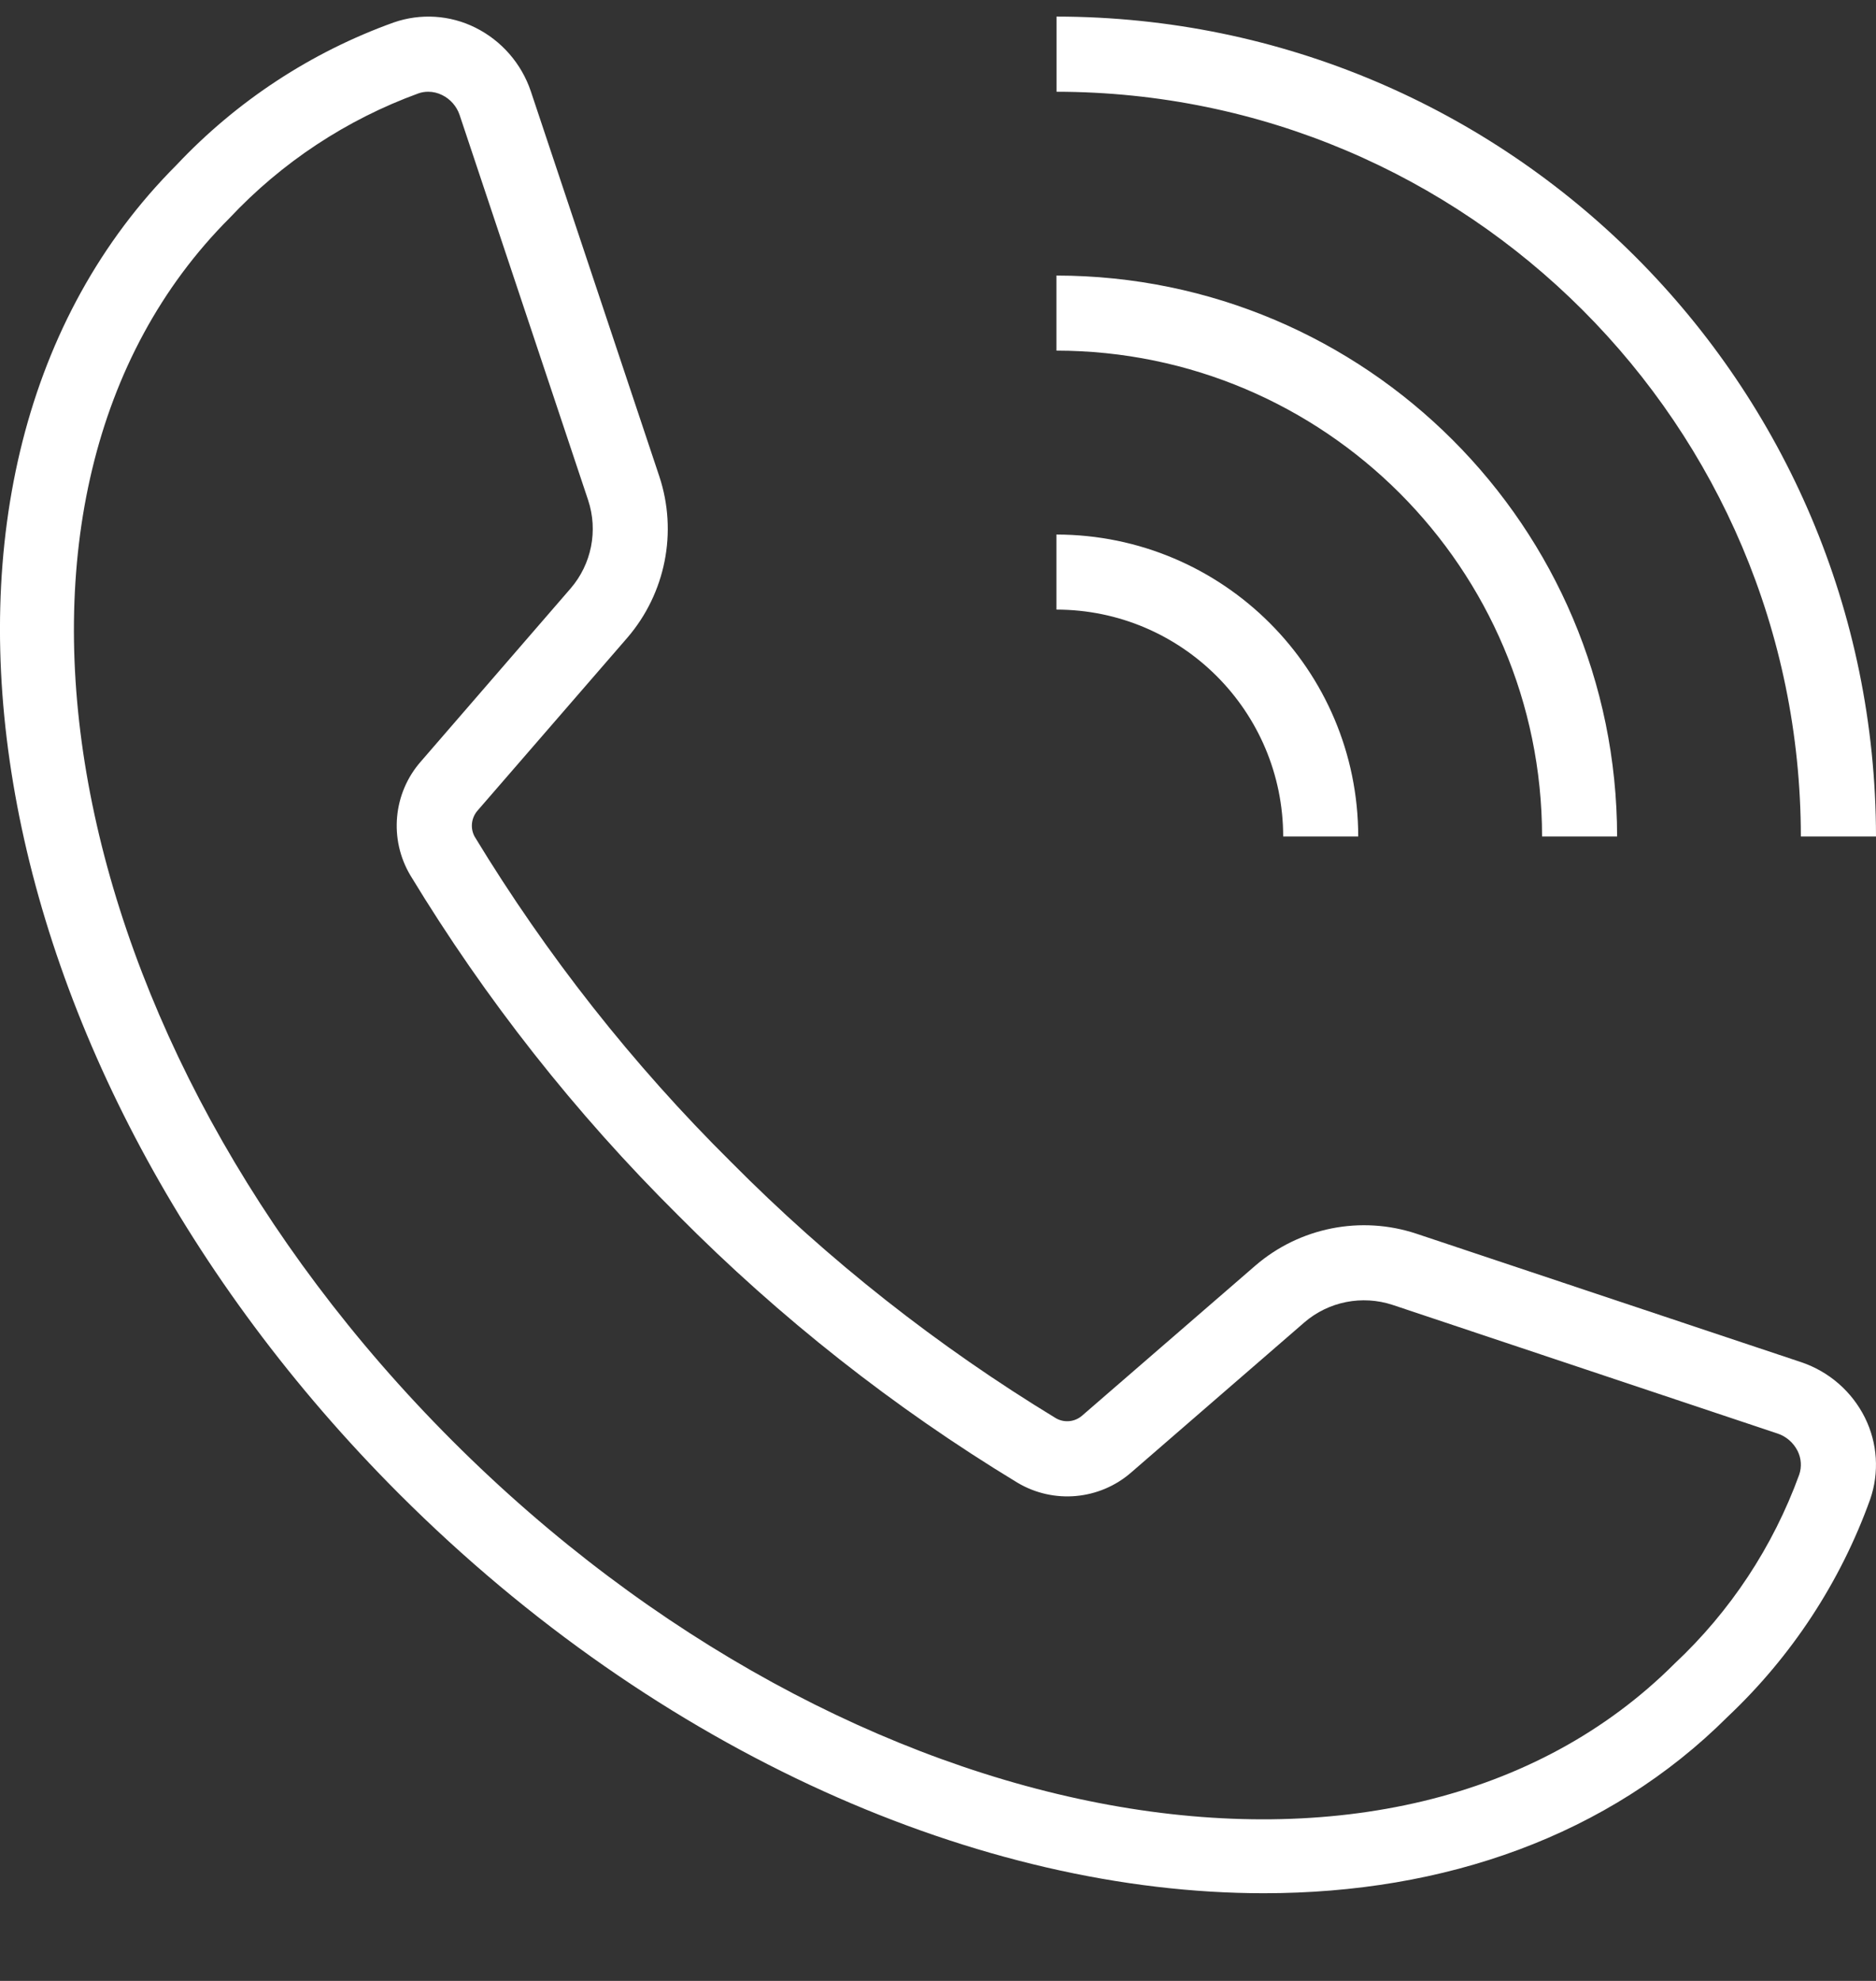 <?xml version="1.0" encoding="UTF-8"?>
<svg width="18px" height="19px" viewBox="0 0 18 19" version="1.1" xmlns="http://www.w3.org/2000/svg" xmlns:xlink="http://www.w3.org/1999/xlink">
    <rect x="0" y="0" width="18" height="19" fill="#333333" stroke="none"/>
    <!-- Generator: Sketch 53.2 (72643) - https://sketchapp.com -->
    <title>Shape</title>
    <desc>Created with Sketch.</desc>
    <g id="Page-1" stroke="none" stroke-width="1" fill="none" fill-rule="evenodd">
        <g id="mob-page-service" transform="translate(-282, -1517)" fill="#FFFFFF" fill-rule="nonzero">
            <g id="noun_menu_1769478" transform="translate(-9, 1499.159)">
                <g id="Group" transform="translate(0, 0.148)">
                    <g id="Group-2">
                        <g id="Group-3" transform="translate(0, 0.352)">
                            <g id="Group-4" transform="translate(34, 17)">
                                <path d="M263.02,6.457 C263.386,6.031 263.503,5.443 263.326,4.91 L262.093,1.216 C262.003,0.95 261.812,0.731 261.561,0.606 C261.318,0.485 261.036,0.467 260.779,0.556 C259.985,0.841 259.271,1.31 258.693,1.924 C255.769,4.85 256.728,10.567 260.83,14.67 C263.329,17.168 266.425,18.5 269.126,18.5 C270.861,18.5 272.432,17.95 273.577,16.807 C274.19,16.229 274.659,15.515 274.944,14.722 C275.033,14.465 275.015,14.183 274.894,13.939 C274.769,13.688 274.55,13.497 274.284,13.407 L270.59,12.174 C270.057,11.997 269.469,12.114 269.044,12.481 L267.384,13.918 C267.314,13.98 267.213,13.99 267.133,13.945 C265.997,13.255 264.95,12.43 264.014,11.486 C263.07,10.551 262.245,9.503 261.555,8.367 C261.51,8.287 261.521,8.186 261.582,8.116 L263.02,6.457 Z M260.938,8.738 C261.658,9.925 262.519,11.018 263.505,11.996 C264.482,12.981 265.576,13.843 266.762,14.562 C267.109,14.769 267.551,14.729 267.855,14.463 L269.515,13.025 C269.748,12.824 270.07,12.761 270.362,12.857 L274.056,14.091 C274.14,14.119 274.208,14.179 274.248,14.258 C274.283,14.328 274.289,14.411 274.263,14.486 C274.012,15.176 273.603,15.796 273.067,16.298 C270.422,18.941 265.161,17.982 261.34,14.16 C257.518,10.339 256.56,5.078 259.202,2.433 C259.704,1.898 260.325,1.488 261.014,1.237 C261.045,1.226 261.076,1.221 261.109,1.221 C261.155,1.221 261.201,1.232 261.243,1.253 C261.322,1.292 261.382,1.361 261.41,1.444 L262.643,5.138 C262.74,5.43 262.676,5.752 262.475,5.985 L261.038,7.645 C260.771,7.949 260.731,8.391 260.938,8.738 L260.938,8.738 Z M275,8.364 L274.279,8.364 C274.275,4.42 271.08,1.225 267.137,1.221 L267.137,0.5 C271.477,0.505 274.995,4.023 275,8.364 L275,8.364 Z M272.516,8.364 L271.796,8.364 C271.793,5.792 269.708,3.707 267.136,3.704 L267.136,2.984 C270.106,2.987 272.513,5.394 272.516,8.364 Z M267.136,6.188 L267.136,5.468 C268.735,5.47 270.031,6.765 270.032,8.364 L269.312,8.364 C269.311,7.163 268.337,6.189 267.136,6.188 L267.136,6.188 Z" id="Shape"></path>
                            </g>
                        </g>
                    </g>
                </g>
            </g>
        </g>
    </g>
</svg>